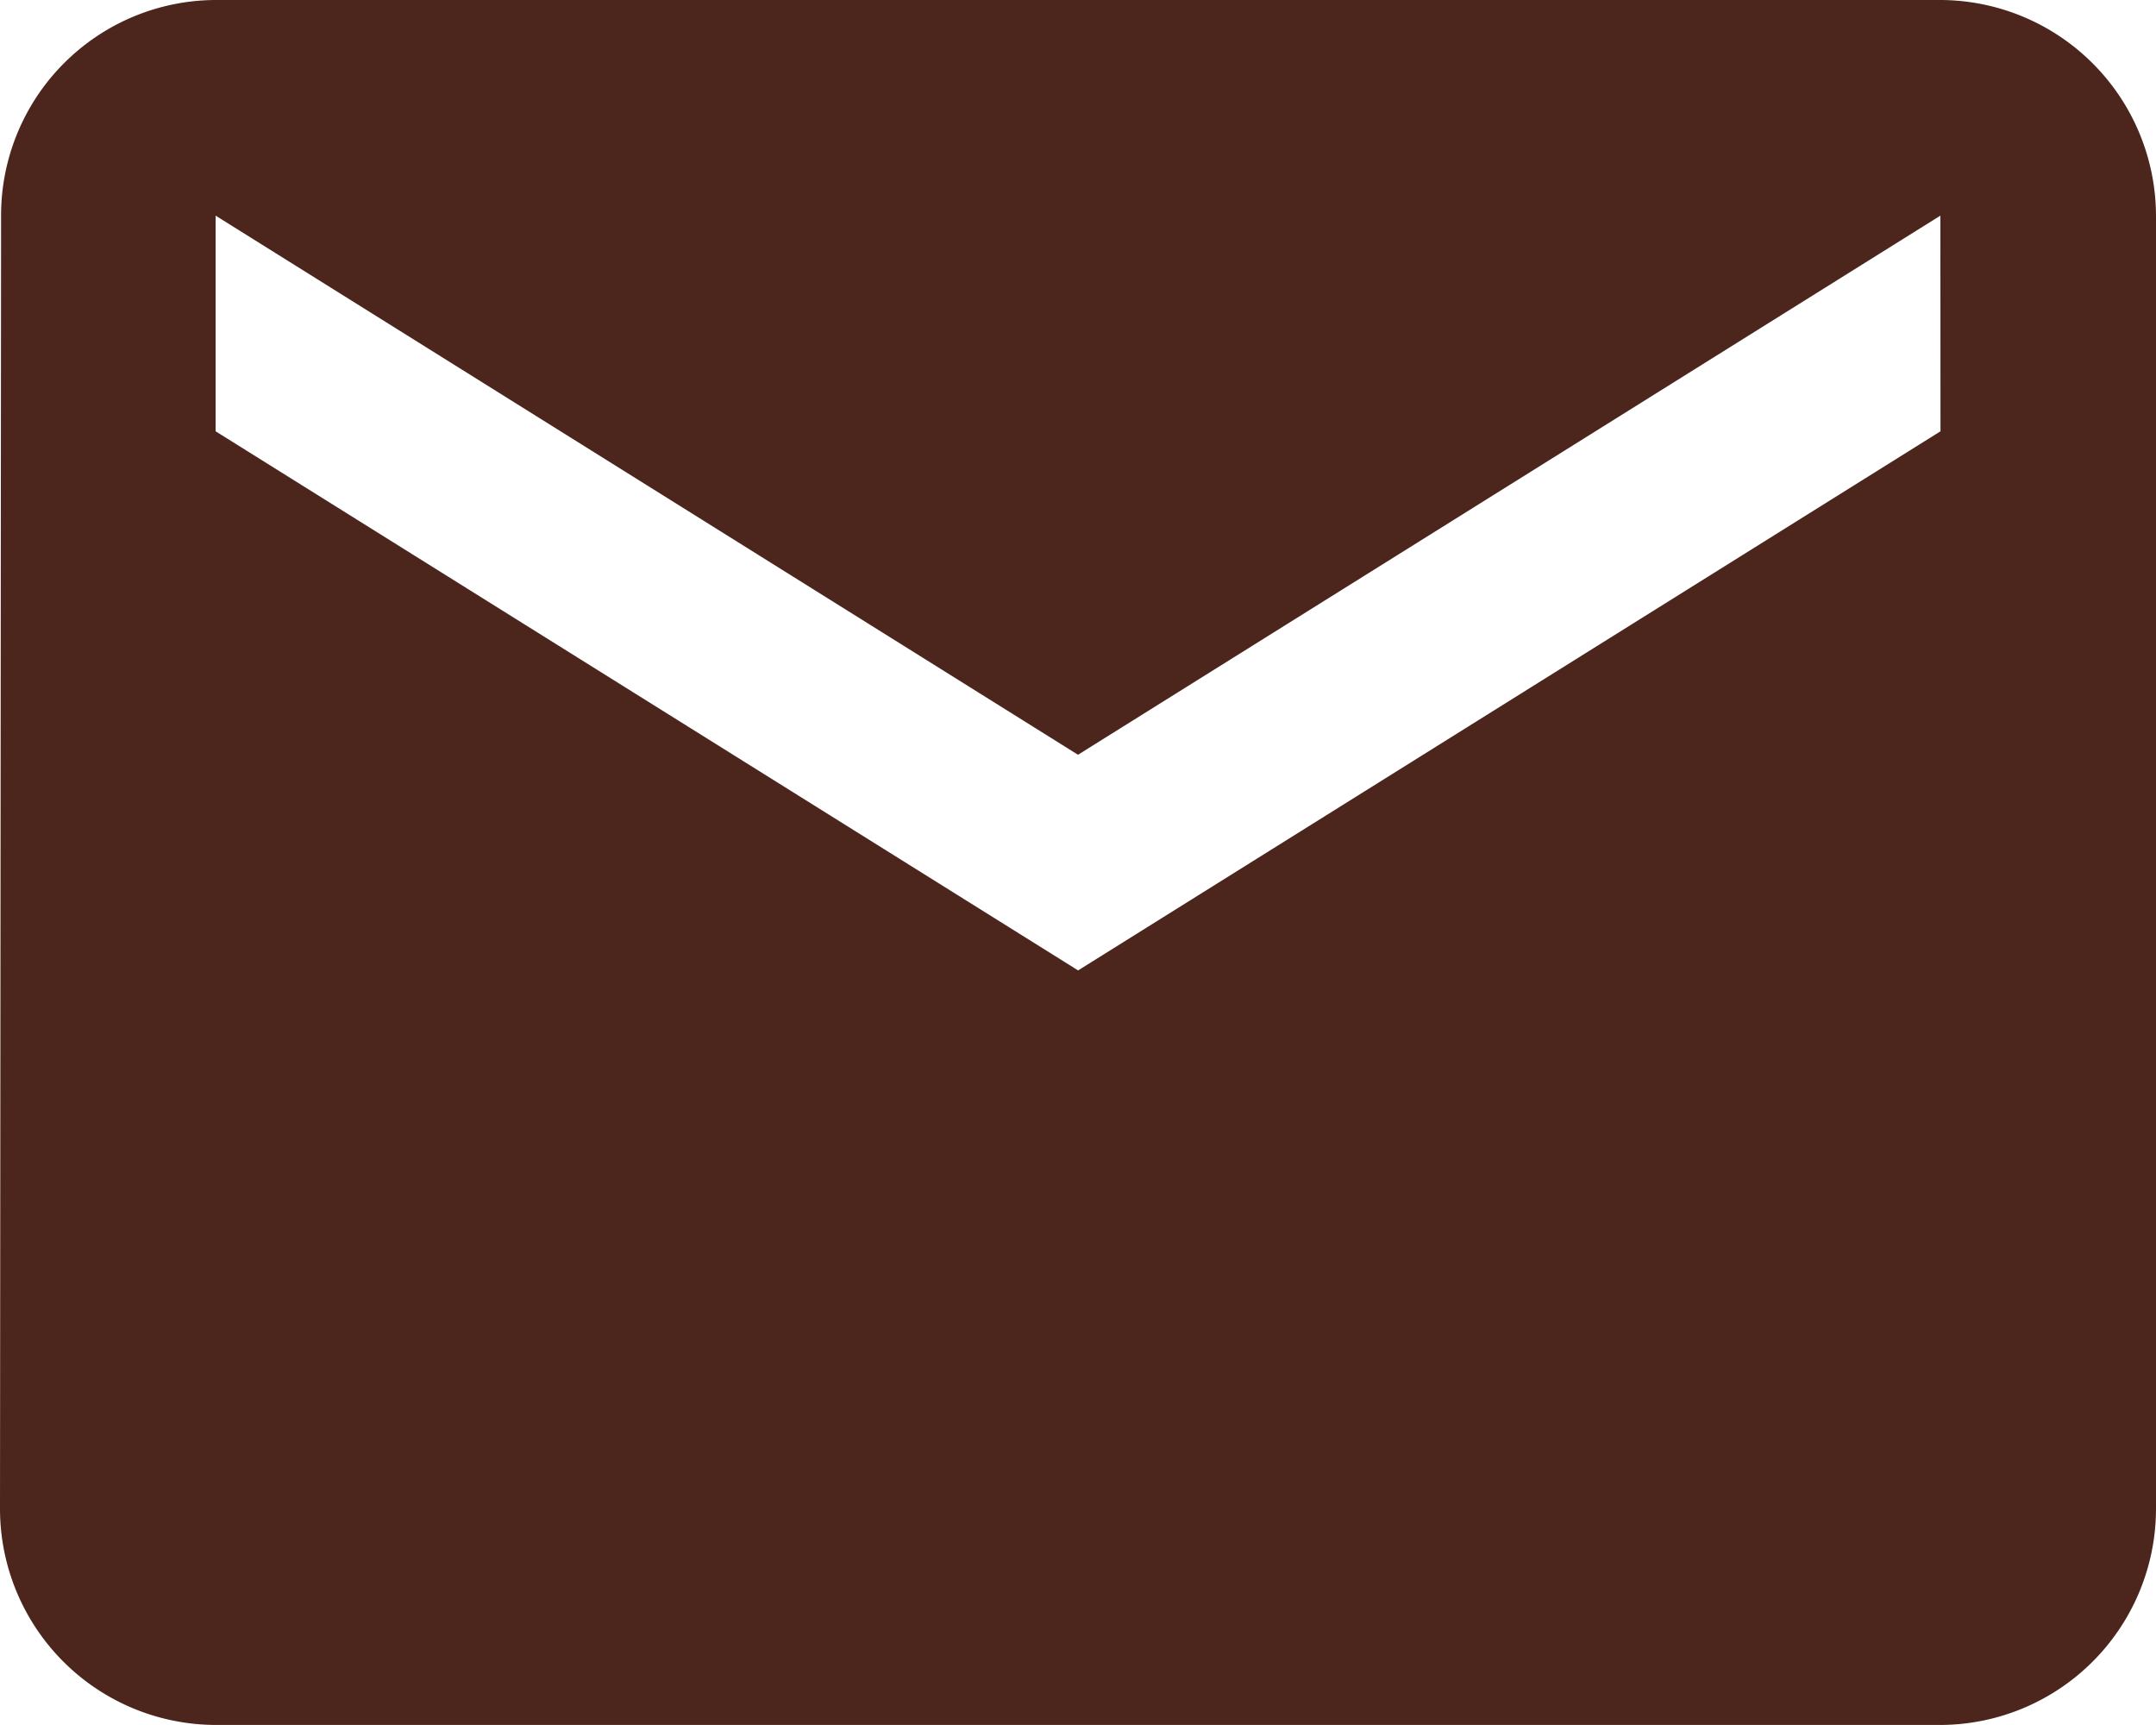 <svg xmlns="http://www.w3.org/2000/svg" width="19.858" height="15.887" viewBox="0 0 19.858 15.887">
  <path id="Icon_material-mail" data-name="Icon material-mail" d="M20.873,6H4.986A1.983,1.983,0,0,0,3.01,7.986L3,19.9a1.992,1.992,0,0,0,1.986,1.986H20.873A1.992,1.992,0,0,0,22.858,19.9V7.986A1.992,1.992,0,0,0,20.873,6Zm0,3.972-7.943,4.965L4.986,9.972V7.986l7.943,4.965,7.943-4.965Z" transform="translate(-3 -6)" fill="#4c261d"/>
</svg>
